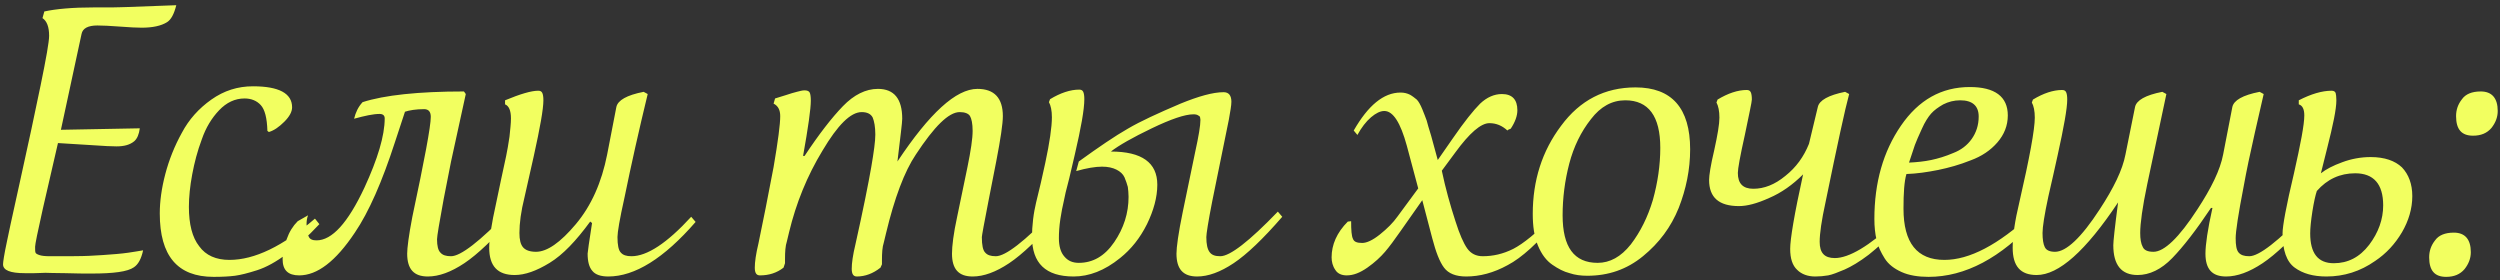 <?xml version="1.0" encoding="UTF-8"?> <svg xmlns="http://www.w3.org/2000/svg" width="312" height="35" viewBox="0 0 312 35" fill="none"><rect x="0" y="0" width="312" height="35" fill="#333333" stroke="none"/><path d="M22 0.65C21.724 1.754 21.356 2.444 20.85 2.766C20.114 3.226 19.056 3.456 17.676 3.456C17.078 3.456 16.158 3.41 14.962 3.318C13.766 3.226 12.8 3.18 12.156 3.18C10.96 3.18 10.316 3.548 10.178 4.238L7.602 16.198L17.446 16.014C17.354 16.75 17.124 17.302 16.756 17.624C16.204 18.084 15.468 18.268 14.548 18.268C13.904 18.268 12.984 18.222 11.696 18.13L7.234 17.854L5.348 26.042C4.704 28.894 4.382 30.504 4.382 30.78C4.382 31.148 4.382 31.378 4.428 31.516C4.474 31.654 4.658 31.746 4.934 31.838C5.21 31.93 5.624 31.976 6.222 31.976C8.522 31.976 10.178 31.976 11.098 31.93C12.248 31.884 13.398 31.792 14.548 31.7C15.652 31.608 16.48 31.47 17.032 31.378L17.86 31.24C17.63 32.298 17.262 32.988 16.71 33.356C15.928 33.908 14.18 34.138 11.42 34.138C10.592 34.138 9.488 34.138 8.154 34.092C6.774 34.092 5.946 34.046 5.67 34.046C5.302 34.046 4.842 34.092 4.29 34.092C3.738 34.092 3.324 34.092 3.094 34.092C1.254 34.092 0.38 33.724 0.38 32.988C0.38 32.712 0.518 31.746 0.886 30.044C0.932 29.722 1.484 27.238 2.496 22.638C3.508 18.038 4.382 14.036 5.072 10.632C5.762 7.274 6.13 5.204 6.13 4.468C6.13 3.364 5.854 2.628 5.302 2.26L5.532 1.432C7.004 1.11 9.074 0.926 11.696 0.926H12.294C12.616 0.926 13.168 0.926 13.95 0.926C14.732 0.926 15.33 0.88 15.79 0.88L22 0.65ZM39.306 27.284L39.858 27.974C38.386 29.538 37.052 30.78 35.764 31.7C34.476 32.666 33.234 33.356 32.084 33.724C30.934 34.092 30.014 34.322 29.324 34.414C28.588 34.506 27.714 34.552 26.656 34.552C22.148 34.552 19.94 31.93 19.94 26.64C19.94 25.122 20.17 23.466 20.63 21.718C21.09 19.97 21.78 18.222 22.7 16.566C23.574 14.91 24.816 13.53 26.38 12.426C27.944 11.322 29.646 10.77 31.578 10.77C34.798 10.77 36.454 11.644 36.454 13.392C36.454 13.944 36.132 14.542 35.488 15.186C34.844 15.83 34.2 16.29 33.556 16.474L33.372 16.336C33.326 14.726 33.05 13.668 32.544 13.116C32.038 12.564 31.348 12.288 30.52 12.288C29.324 12.288 28.266 12.794 27.346 13.76C26.426 14.726 25.69 15.922 25.184 17.394C24.632 18.866 24.264 20.292 23.988 21.764C23.712 23.236 23.574 24.616 23.574 25.812C23.574 27.974 23.988 29.63 24.862 30.734C25.69 31.884 26.978 32.436 28.634 32.436C31.762 32.436 35.304 30.734 39.306 27.284ZM54.542 29.86C54.542 30.688 54.681 31.24 54.956 31.516C55.233 31.838 55.647 31.976 56.291 31.976C57.486 31.976 59.879 30.136 63.467 26.41L64.019 27.054C61.627 29.814 59.602 31.746 57.947 32.85C56.291 33.954 54.773 34.506 53.392 34.506C51.645 34.506 50.816 33.586 50.816 31.654C50.816 30.964 51.001 29.446 51.461 27.054C52.978 19.924 53.761 15.784 53.761 14.588C53.761 13.944 53.484 13.622 52.932 13.622C51.92 13.622 51.093 13.76 50.541 13.944L49.298 17.716C47.688 22.684 46.032 26.456 44.285 29.032C41.892 32.62 39.593 34.368 37.339 34.368C35.959 34.368 35.269 33.724 35.269 32.344C35.269 31.608 35.407 30.78 35.775 29.86C36.096 28.94 36.556 28.204 37.154 27.606L38.443 26.87C38.304 27.238 38.258 27.606 38.258 27.974C38.258 28.71 38.35 29.262 38.535 29.538C38.672 29.86 38.995 29.998 39.501 29.998C41.432 29.998 43.41 27.836 45.48 23.42C47.136 19.832 48.011 16.934 48.011 14.772C48.011 14.404 47.781 14.22 47.367 14.22C46.584 14.22 45.526 14.45 44.193 14.818C44.377 14.036 44.699 13.346 45.251 12.748C47.965 11.874 52.197 11.414 57.901 11.414L58.13 11.736L56.291 20.154L55.37 24.846C54.819 27.836 54.542 29.492 54.542 29.86ZM73.887 27.836L73.657 27.652C71.909 30.044 70.253 31.792 68.597 32.804C66.941 33.816 65.515 34.322 64.227 34.322C62.111 34.322 61.053 33.218 61.053 30.918C61.053 29.86 61.329 27.974 61.927 25.306L62.525 22.454L63.169 19.464C63.307 18.82 63.445 17.992 63.583 17.072C63.675 16.152 63.767 15.416 63.767 14.772C63.767 13.76 63.491 13.208 63.031 13.024V12.518C64.917 11.736 66.297 11.322 67.171 11.322C67.447 11.322 67.585 11.414 67.677 11.598C67.769 11.782 67.815 12.104 67.815 12.518C67.815 13.622 67.401 15.922 66.619 19.464L65.469 24.57C65.009 26.41 64.825 27.882 64.825 29.078C64.825 29.906 64.963 30.504 65.285 30.872C65.607 31.24 66.159 31.424 66.895 31.424C68.275 31.424 69.931 30.274 71.863 27.974C73.795 25.674 75.083 22.776 75.773 19.28L76.923 13.346C77.107 12.518 78.211 11.874 80.327 11.46L80.833 11.736C79.729 16.29 78.763 20.614 77.935 24.662C77.337 27.33 77.061 28.986 77.061 29.584C77.061 30.596 77.199 31.24 77.475 31.516C77.751 31.838 78.165 31.976 78.809 31.976C80.741 31.976 83.225 30.366 86.261 27.054L86.813 27.698C82.857 32.252 79.223 34.506 75.911 34.506C74.991 34.506 74.301 34.276 73.933 33.816C73.519 33.356 73.335 32.62 73.335 31.654C73.335 31.47 73.519 30.228 73.887 27.836ZM131.458 26.41L132.01 27.054C129.618 29.814 127.594 31.746 125.938 32.85C124.282 33.954 122.764 34.506 121.384 34.506C119.636 34.506 118.808 33.586 118.808 31.654C118.808 30.734 118.992 29.17 119.452 27.054L120.74 20.844C121.154 18.82 121.384 17.302 121.384 16.336C121.384 15.416 121.246 14.818 121.062 14.496C120.878 14.174 120.418 13.99 119.774 13.99C118.394 13.99 116.6 15.784 114.3 19.28C112.874 21.396 111.632 24.708 110.574 29.124L110.298 30.274C110.114 30.826 110.068 31.562 110.068 32.482V32.988L109.884 33.402C108.964 34.138 107.952 34.506 106.94 34.506C106.48 34.506 106.296 34.184 106.296 33.54C106.296 32.85 106.434 31.838 106.756 30.504C107.722 26.18 108.366 22.96 108.734 20.844C109.056 18.958 109.24 17.624 109.24 16.796C109.24 15.83 109.102 15.14 108.918 14.68C108.688 14.22 108.228 13.99 107.538 13.99C106.158 13.99 104.548 15.6 102.662 18.774C100.73 21.948 99.35 25.352 98.476 28.986L98.2 30.136C98.016 30.688 97.97 31.424 97.97 32.344V32.85L97.786 33.402C96.958 34.046 95.992 34.368 94.842 34.368C94.382 34.368 94.198 34.046 94.198 33.402C94.198 32.712 94.336 31.7 94.658 30.366C95.21 27.698 95.854 24.524 96.544 20.844C97.096 17.624 97.372 15.508 97.372 14.496C97.372 13.714 97.096 13.208 96.544 12.932L96.728 12.288C97.05 12.196 97.51 12.058 98.062 11.874C98.614 11.69 99.074 11.552 99.442 11.46C99.81 11.368 100.132 11.276 100.408 11.276C100.73 11.276 100.96 11.368 101.052 11.552C101.144 11.736 101.19 12.104 101.19 12.564C101.19 13.576 100.868 15.876 100.224 19.464H100.408C102.202 16.75 103.812 14.68 105.192 13.254C106.572 11.828 108.044 11.092 109.562 11.092C111.586 11.092 112.598 12.334 112.598 14.818C112.598 15.278 112.368 17.072 112 20.154C116.002 14.128 119.314 11.092 121.982 11.092C124.098 11.092 125.156 12.242 125.156 14.496C125.156 15.416 124.88 17.302 124.328 20.154L123.408 24.846C122.81 27.882 122.534 29.446 122.534 29.584C122.534 30.596 122.672 31.24 122.948 31.516C123.224 31.838 123.638 31.976 124.282 31.976C125.478 31.976 127.87 30.136 131.458 26.41ZM159.474 26.41L160.026 27.054C157.634 29.814 155.61 31.746 153.954 32.85C152.298 33.954 150.78 34.506 149.4 34.506C147.652 34.506 146.824 33.586 146.824 31.654C146.824 30.872 147.054 29.124 147.606 26.456L149.17 18.912C149.584 17.026 149.814 15.692 149.814 14.956C149.814 14.818 149.768 14.726 149.768 14.634C149.768 14.542 149.676 14.496 149.538 14.404C149.4 14.312 149.216 14.266 148.94 14.266C147.882 14.266 146.134 14.864 143.742 16.014C141.35 17.164 139.648 18.13 138.636 18.912C142.5 18.912 144.432 20.292 144.432 23.052C144.432 24.616 143.972 26.272 143.144 27.974C142.27 29.722 141.166 31.102 139.786 32.206C137.854 33.77 135.922 34.506 133.99 34.506C130.494 34.506 128.792 32.85 128.792 29.538C128.792 28.894 128.838 28.204 128.93 27.376C129.022 26.594 129.16 25.904 129.298 25.306L129.896 22.822C130.126 21.81 130.31 20.982 130.448 20.338C131 17.762 131.276 15.83 131.276 14.634C131.276 13.806 131.138 13.162 130.908 12.748L131.046 12.38C132.334 11.598 133.576 11.184 134.68 11.184C134.956 11.184 135.094 11.276 135.186 11.46C135.278 11.644 135.324 11.966 135.324 12.38C135.324 13.668 134.91 15.968 134.128 19.326C133.99 19.924 133.76 20.89 133.438 22.27C133.07 23.65 132.84 24.616 132.748 25.168C132.61 25.72 132.472 26.456 132.334 27.33C132.196 28.25 132.15 29.032 132.15 29.722C132.15 30.734 132.38 31.516 132.84 32.022C133.3 32.574 133.898 32.804 134.634 32.804C136.382 32.804 137.854 31.976 139.05 30.228C140.246 28.48 140.844 26.594 140.844 24.57C140.844 24.11 140.798 23.696 140.752 23.328C140.66 22.96 140.522 22.592 140.338 22.132C140.154 21.718 139.786 21.396 139.326 21.166C138.866 20.936 138.268 20.798 137.532 20.798C136.704 20.798 135.6 20.982 134.312 21.35L134.634 20.154C137.118 18.36 139.142 16.98 140.752 16.06C142.316 15.14 144.524 14.128 147.33 12.932C149.584 12.012 151.378 11.506 152.712 11.506C153.356 11.506 153.678 11.92 153.678 12.702C153.678 13.162 153.54 13.898 153.356 14.956L151.286 25.122C150.78 27.698 150.55 29.216 150.55 29.584C150.55 30.504 150.688 31.102 150.964 31.47C151.24 31.838 151.654 31.976 152.298 31.976C153.494 31.976 155.886 30.136 159.474 26.41ZM193.784 27.008L194.244 27.56C191.944 30.32 189.92 32.16 188.172 33.08C186.424 34.046 184.676 34.506 182.974 34.506C181.686 34.506 180.766 34.138 180.214 33.402C179.662 32.666 179.202 31.47 178.742 29.722L177.5 24.984L174.786 28.848C174.05 29.906 173.406 30.78 172.854 31.424C172.302 32.068 171.566 32.758 170.646 33.402C169.726 34.046 168.898 34.368 168.07 34.368C167.426 34.368 166.92 34.138 166.644 33.678C166.322 33.218 166.184 32.666 166.184 32.114C166.184 30.55 166.828 29.032 168.208 27.652L168.622 27.606C168.622 28.71 168.668 29.446 168.852 29.814C168.99 30.182 169.358 30.32 170.002 30.32C170.554 30.32 171.29 29.998 172.21 29.262C173.13 28.526 173.866 27.79 174.418 27.008L176.994 23.512L175.568 18.176C174.786 15.324 173.866 13.852 172.762 13.852C172.256 13.852 171.704 14.128 171.106 14.634C170.462 15.186 169.91 15.922 169.404 16.842L168.944 16.29C170.738 13.162 172.67 11.552 174.786 11.552C175.246 11.552 175.614 11.644 175.982 11.828C176.304 12.012 176.58 12.242 176.81 12.426C177.04 12.656 177.27 13.07 177.5 13.622C177.73 14.174 177.914 14.68 178.052 15.048C178.144 15.416 178.328 16.06 178.604 16.934L179.432 19.97L181.318 17.256C182.744 15.186 183.894 13.76 184.722 12.932C185.55 12.15 186.47 11.736 187.436 11.736C188.724 11.736 189.368 12.426 189.368 13.76C189.368 14.45 189.092 15.232 188.54 16.06C188.31 16.152 188.172 16.198 188.126 16.29C187.482 15.692 186.746 15.37 185.872 15.37C184.814 15.37 183.388 16.612 181.64 19.004L179.938 21.304C180.398 23.512 180.996 25.628 181.64 27.606C182.146 29.216 182.652 30.366 183.112 31.01C183.572 31.654 184.216 31.976 185.044 31.976C186.332 31.976 187.574 31.7 188.862 31.056C190.104 30.412 191.76 29.078 193.784 27.008ZM210.93 18.636C210.93 21.166 210.424 23.604 209.504 25.95C208.538 28.342 207.066 30.32 205.042 31.976C203.018 33.632 200.718 34.414 198.096 34.414C197.314 34.414 196.578 34.322 195.888 34.092C195.152 33.908 194.462 33.54 193.726 33.034C192.99 32.528 192.392 31.746 191.932 30.642C191.472 29.538 191.288 28.25 191.288 26.686C191.288 22.546 192.438 18.866 194.83 15.692C197.176 12.518 200.258 10.908 204.122 10.908C208.63 10.908 210.93 13.484 210.93 18.636ZM207.204 18.452C207.204 14.496 205.732 12.518 202.834 12.518C201.178 12.518 199.752 13.3 198.556 14.864C197.314 16.428 196.394 18.314 195.842 20.43C195.29 22.546 195.014 24.708 195.014 26.87C195.014 30.826 196.44 32.804 199.384 32.804C200.902 32.804 202.282 32.068 203.524 30.504C204.72 28.94 205.64 27.1 206.284 24.938C206.882 22.776 207.204 20.614 207.204 18.452ZM236.525 27.698L236.939 28.388C235.559 29.768 234.317 30.918 233.213 31.792C232.063 32.666 231.051 33.264 230.223 33.632C229.349 34 228.659 34.276 228.153 34.368C227.601 34.46 227.095 34.506 226.543 34.506C225.623 34.506 224.841 34.23 224.289 33.678C223.691 33.126 223.415 32.252 223.415 31.056C223.415 29.86 223.921 26.778 225.025 21.764C223.737 23.052 222.311 24.064 220.793 24.708C219.275 25.398 218.033 25.72 217.021 25.72C214.537 25.72 213.295 24.662 213.295 22.454C213.295 21.902 213.479 20.66 213.939 18.728C214.353 16.842 214.583 15.508 214.583 14.68C214.583 13.852 214.445 13.208 214.215 12.794L214.353 12.426C215.641 11.644 216.883 11.23 217.987 11.23C218.263 11.23 218.401 11.322 218.493 11.506C218.585 11.69 218.631 12.012 218.631 12.426C218.631 12.702 218.309 14.174 217.757 16.842C217.159 19.51 216.883 21.074 216.883 21.58C216.883 22.914 217.527 23.558 218.815 23.558C220.149 23.558 221.483 23.052 222.817 21.948C224.151 20.89 225.117 19.556 225.761 17.946L226.865 13.346C227.049 12.518 228.199 11.874 230.269 11.46L230.775 11.736C230.269 13.576 229.303 18.038 227.831 25.214C227.325 27.514 227.095 29.17 227.095 30.182C227.095 31.562 227.693 32.206 228.981 32.206C230.729 32.206 233.259 30.734 236.525 27.698ZM246.94 14.542C246.94 13.208 246.158 12.518 244.64 12.518C243.858 12.518 243.168 12.702 242.524 13.024C241.88 13.392 241.374 13.76 241.006 14.174C240.638 14.588 240.224 15.232 239.856 16.06C239.442 16.934 239.166 17.624 238.982 18.084L238.246 20.292C239.212 20.246 240.132 20.154 241.006 19.97C241.88 19.786 242.8 19.51 243.766 19.096C244.732 18.728 245.514 18.13 246.066 17.348C246.618 16.566 246.94 15.646 246.94 14.542ZM242.662 32.436C245.79 32.436 249.378 30.55 253.472 26.778L254.024 27.468C249.7 32.206 245.238 34.552 240.684 34.552C239.396 34.552 238.246 34.368 237.326 33.954C236.406 33.54 235.67 32.988 235.21 32.252C234.75 31.516 234.382 30.78 234.198 29.952C234.014 29.17 233.922 28.296 233.922 27.33C233.922 22.776 235.026 18.912 237.234 15.692C239.442 12.472 242.294 10.862 245.836 10.862C248.964 10.862 250.574 12.058 250.574 14.404C250.574 15.692 250.114 16.796 249.286 17.762C248.412 18.774 247.308 19.51 245.928 20.016C244.548 20.568 243.214 20.936 241.88 21.212C240.5 21.488 239.212 21.672 237.924 21.718C237.648 22.638 237.556 24.11 237.556 26.042C237.556 30.32 239.258 32.436 242.662 32.436ZM276.114 25.95H275.93C274.09 28.71 272.48 30.78 271.1 32.206C269.72 33.632 268.248 34.322 266.776 34.322C264.752 34.322 263.74 33.08 263.74 30.596C263.74 30.136 263.924 28.388 264.338 25.26C260.29 31.332 256.932 34.322 254.172 34.322C252.148 34.322 251.182 33.218 251.182 30.918C251.182 29.446 251.458 27.56 252.01 25.26C253.298 19.648 253.942 16.152 253.942 14.68C253.942 13.852 253.804 13.208 253.574 12.794L253.712 12.426C255 11.644 256.242 11.23 257.346 11.23C257.622 11.23 257.76 11.322 257.852 11.506C257.944 11.69 257.99 12.012 257.99 12.426C257.99 13.53 257.576 15.83 256.794 19.372C256.656 19.97 256.472 20.798 256.242 21.856L255.644 24.478C255.138 26.824 254.908 28.342 254.908 29.078C254.908 29.86 255 30.458 255.184 30.826C255.368 31.24 255.828 31.424 256.472 31.424C257.852 31.424 259.738 29.676 262.038 26.134C263.786 23.466 264.89 21.212 265.258 19.28L266.454 13.346C266.638 12.518 267.742 11.874 269.858 11.46L270.364 11.736L267.972 23.006C267.374 25.858 267.098 27.882 267.098 29.078C267.098 29.814 267.19 30.412 267.42 30.826C267.604 31.24 268.064 31.424 268.754 31.424C270.088 31.424 271.928 29.676 274.228 26.134C275.976 23.466 277.08 21.212 277.448 19.28L278.598 13.346C278.782 12.518 279.886 11.874 282.002 11.46L282.508 11.736C282.37 12.334 282.002 13.944 281.404 16.566C280.806 19.188 280.346 21.396 280.024 23.19C279.334 26.732 279.012 28.894 279.012 29.722C279.012 30.596 279.104 31.194 279.38 31.516C279.656 31.838 280.07 31.976 280.714 31.976C281.91 31.976 284.302 30.136 287.89 26.41L288.442 27.054C286.05 29.814 284.026 31.746 282.37 32.85C280.714 33.954 279.196 34.506 277.816 34.506C276.068 34.506 275.24 33.586 275.24 31.654C275.24 30.55 275.516 28.618 276.114 25.95ZM301.055 24.478C301.055 26.042 300.595 27.56 299.767 28.986C298.893 30.458 297.789 31.654 296.409 32.574C294.569 33.862 292.545 34.506 290.337 34.506C288.681 34.506 287.393 34.138 286.381 33.402C285.369 32.666 284.863 31.24 284.863 29.124C284.863 28.204 285.323 25.674 286.289 21.626C287.117 17.946 287.577 15.554 287.577 14.404C287.577 13.622 287.347 13.162 286.887 13.024V12.518C288.405 11.736 289.785 11.322 290.981 11.322C291.257 11.322 291.395 11.414 291.487 11.598C291.533 11.782 291.579 12.058 291.579 12.518C291.579 13.622 291.165 15.6 290.429 18.498L289.647 21.626C290.291 21.12 291.165 20.66 292.315 20.246C293.419 19.832 294.615 19.602 295.857 19.602C297.605 19.602 298.893 20.062 299.767 20.89C300.595 21.764 301.055 22.96 301.055 24.478ZM297.421 25.628C297.421 22.96 296.225 21.626 293.925 21.626C292.039 21.626 290.429 22.362 289.141 23.834C288.957 24.386 288.773 25.214 288.589 26.364C288.405 27.56 288.313 28.48 288.313 29.124C288.313 31.608 289.279 32.85 291.257 32.85C293.005 32.85 294.477 32.114 295.673 30.55C296.823 29.032 297.421 27.376 297.421 25.628ZM311.716 13.852C311.716 14.634 311.44 15.324 310.934 15.968C310.382 16.612 309.646 16.934 308.634 16.934C307.208 16.934 306.518 16.152 306.518 14.496C306.518 13.714 306.748 13.024 307.254 12.38C307.714 11.736 308.496 11.414 309.6 11.414C310.98 11.414 311.716 12.242 311.716 13.852ZM308.358 31.47C308.358 32.252 308.082 32.942 307.576 33.586C307.024 34.23 306.288 34.552 305.276 34.552C303.85 34.552 303.16 33.77 303.16 32.114C303.16 31.332 303.39 30.642 303.896 29.998C304.356 29.354 305.138 29.032 306.242 29.032C307.622 29.032 308.358 29.86 308.358 31.47Z" fill="#F2FF60"></path></svg> 